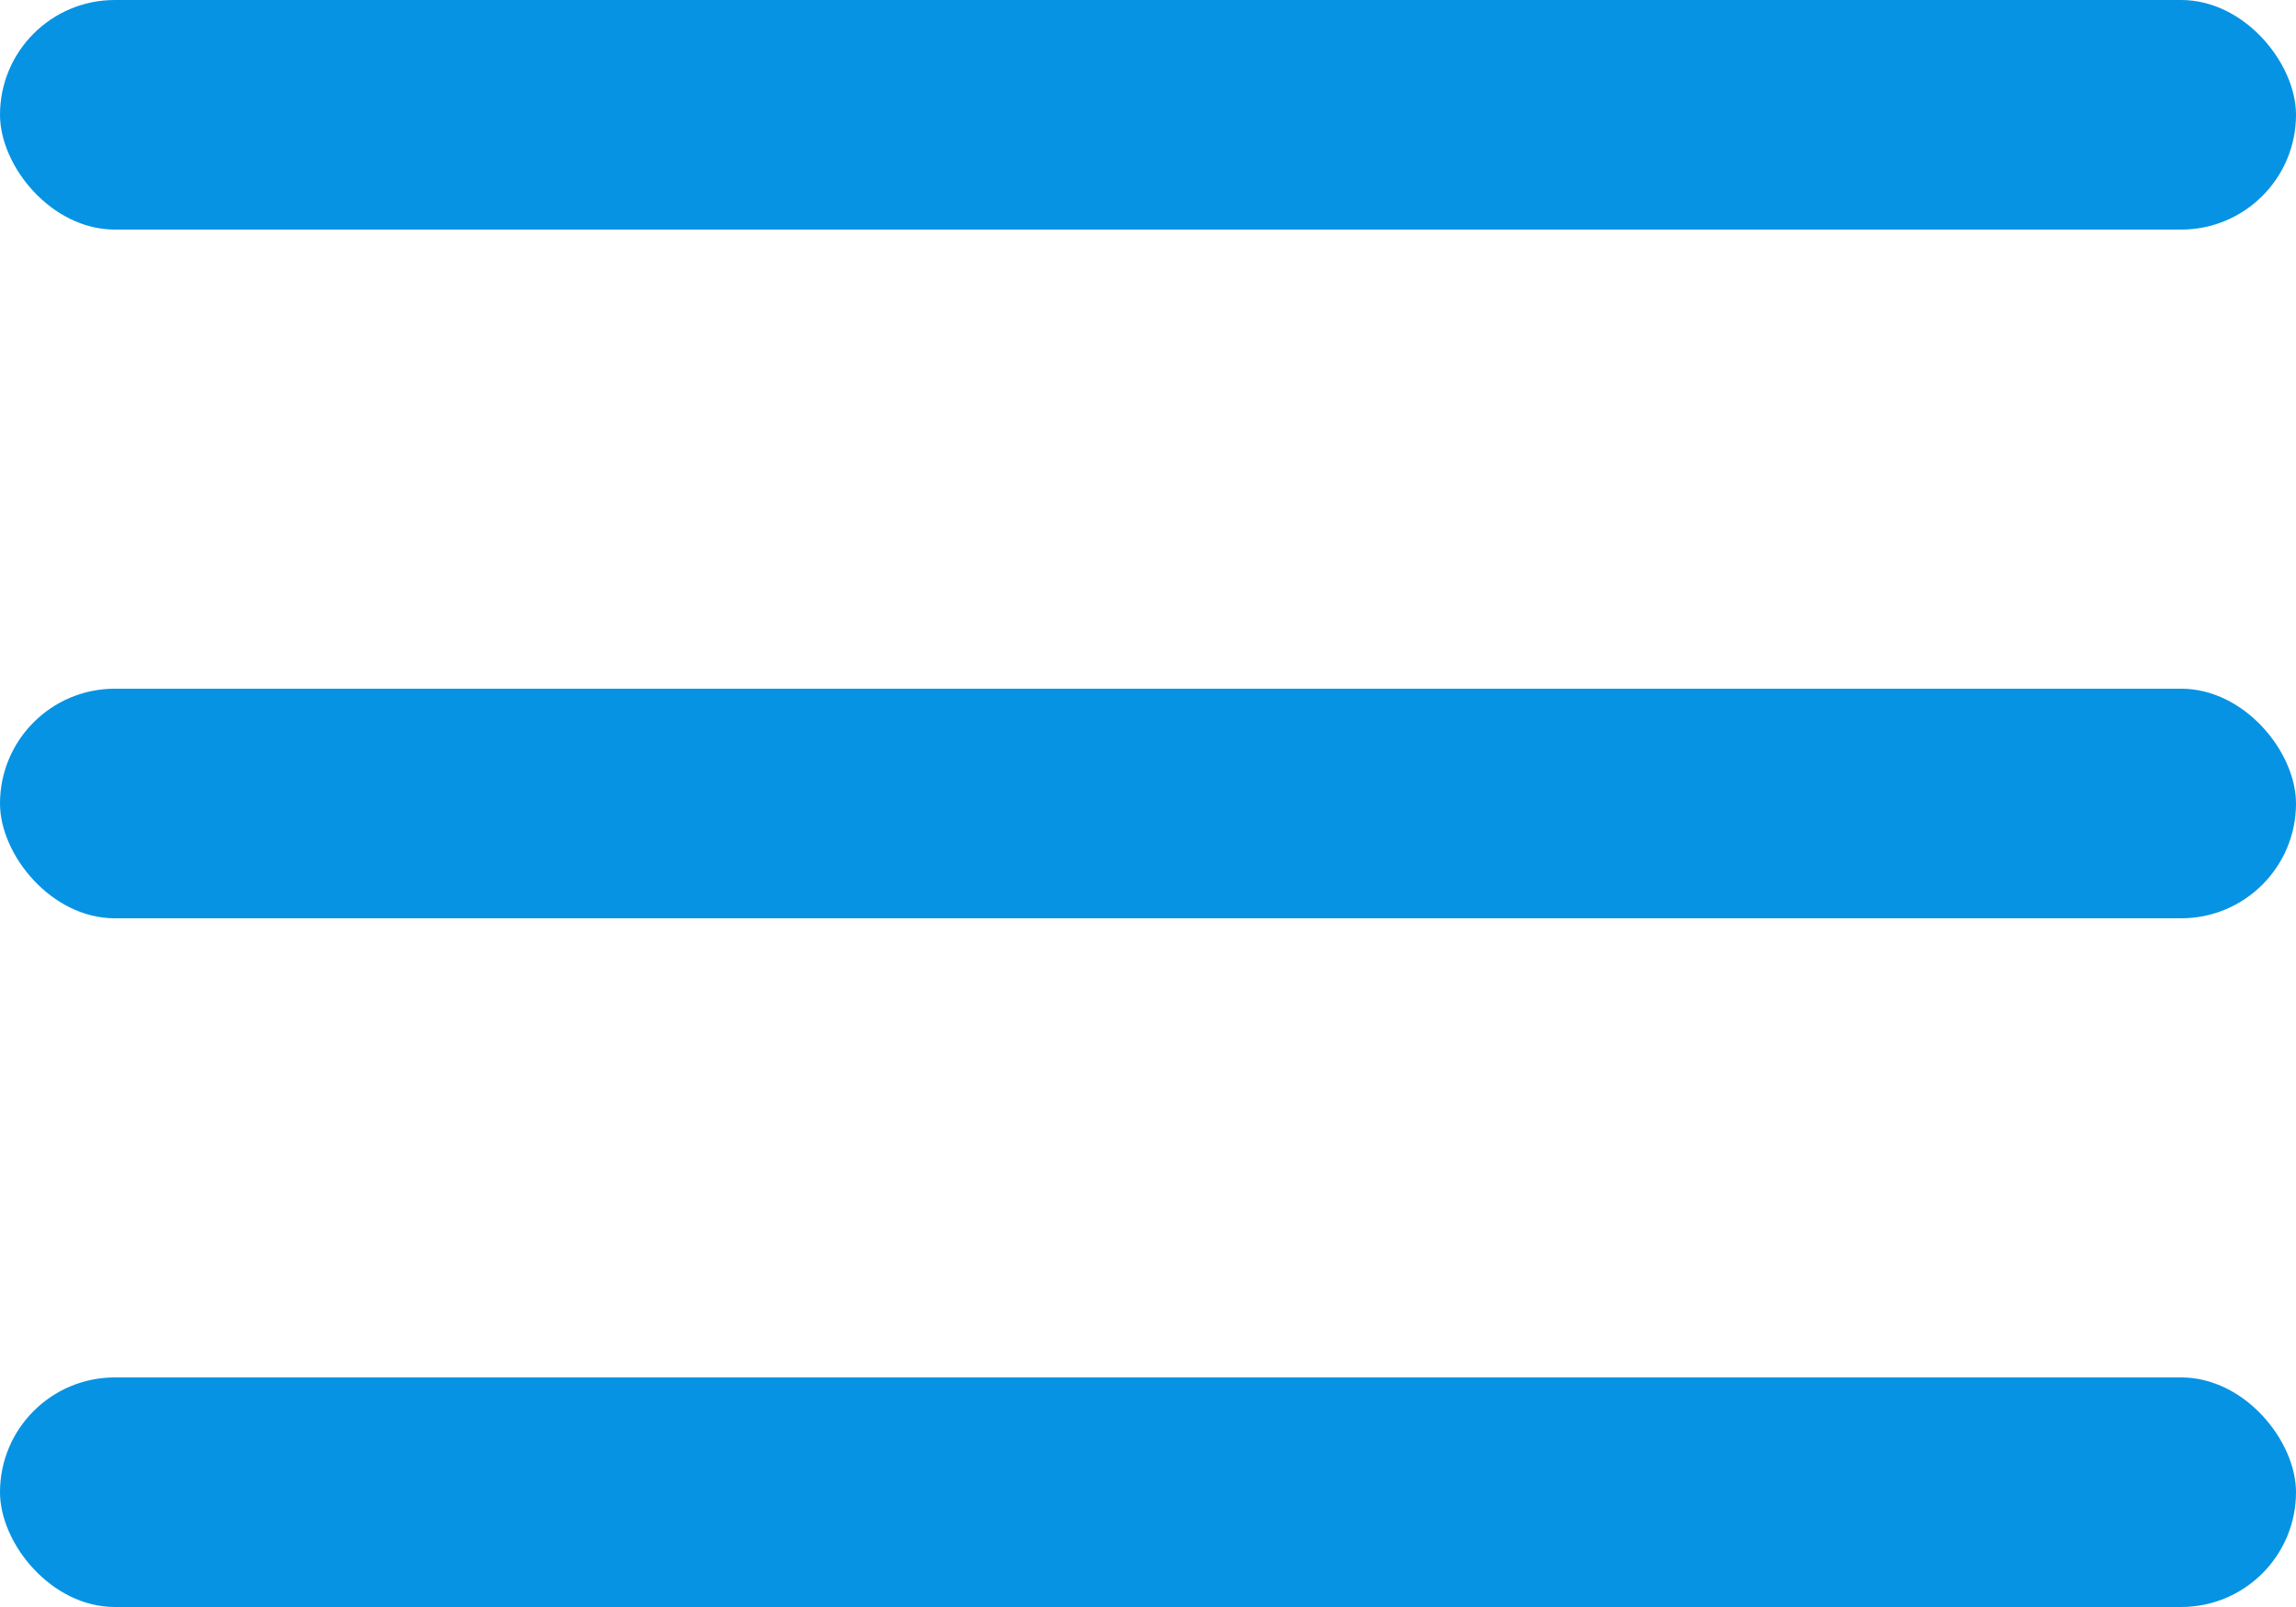 <?xml version="1.0" encoding="UTF-8"?> <svg xmlns="http://www.w3.org/2000/svg" width="20" height="14" viewBox="0 0 20 14" fill="none"><rect width="20" height="2" rx="1" fill="#0693E3"></rect><rect y="6" width="20" height="2" rx="1" fill="#0693E3"></rect><rect y="12" width="20" height="2" rx="1" fill="#0693E3"></rect></svg> 